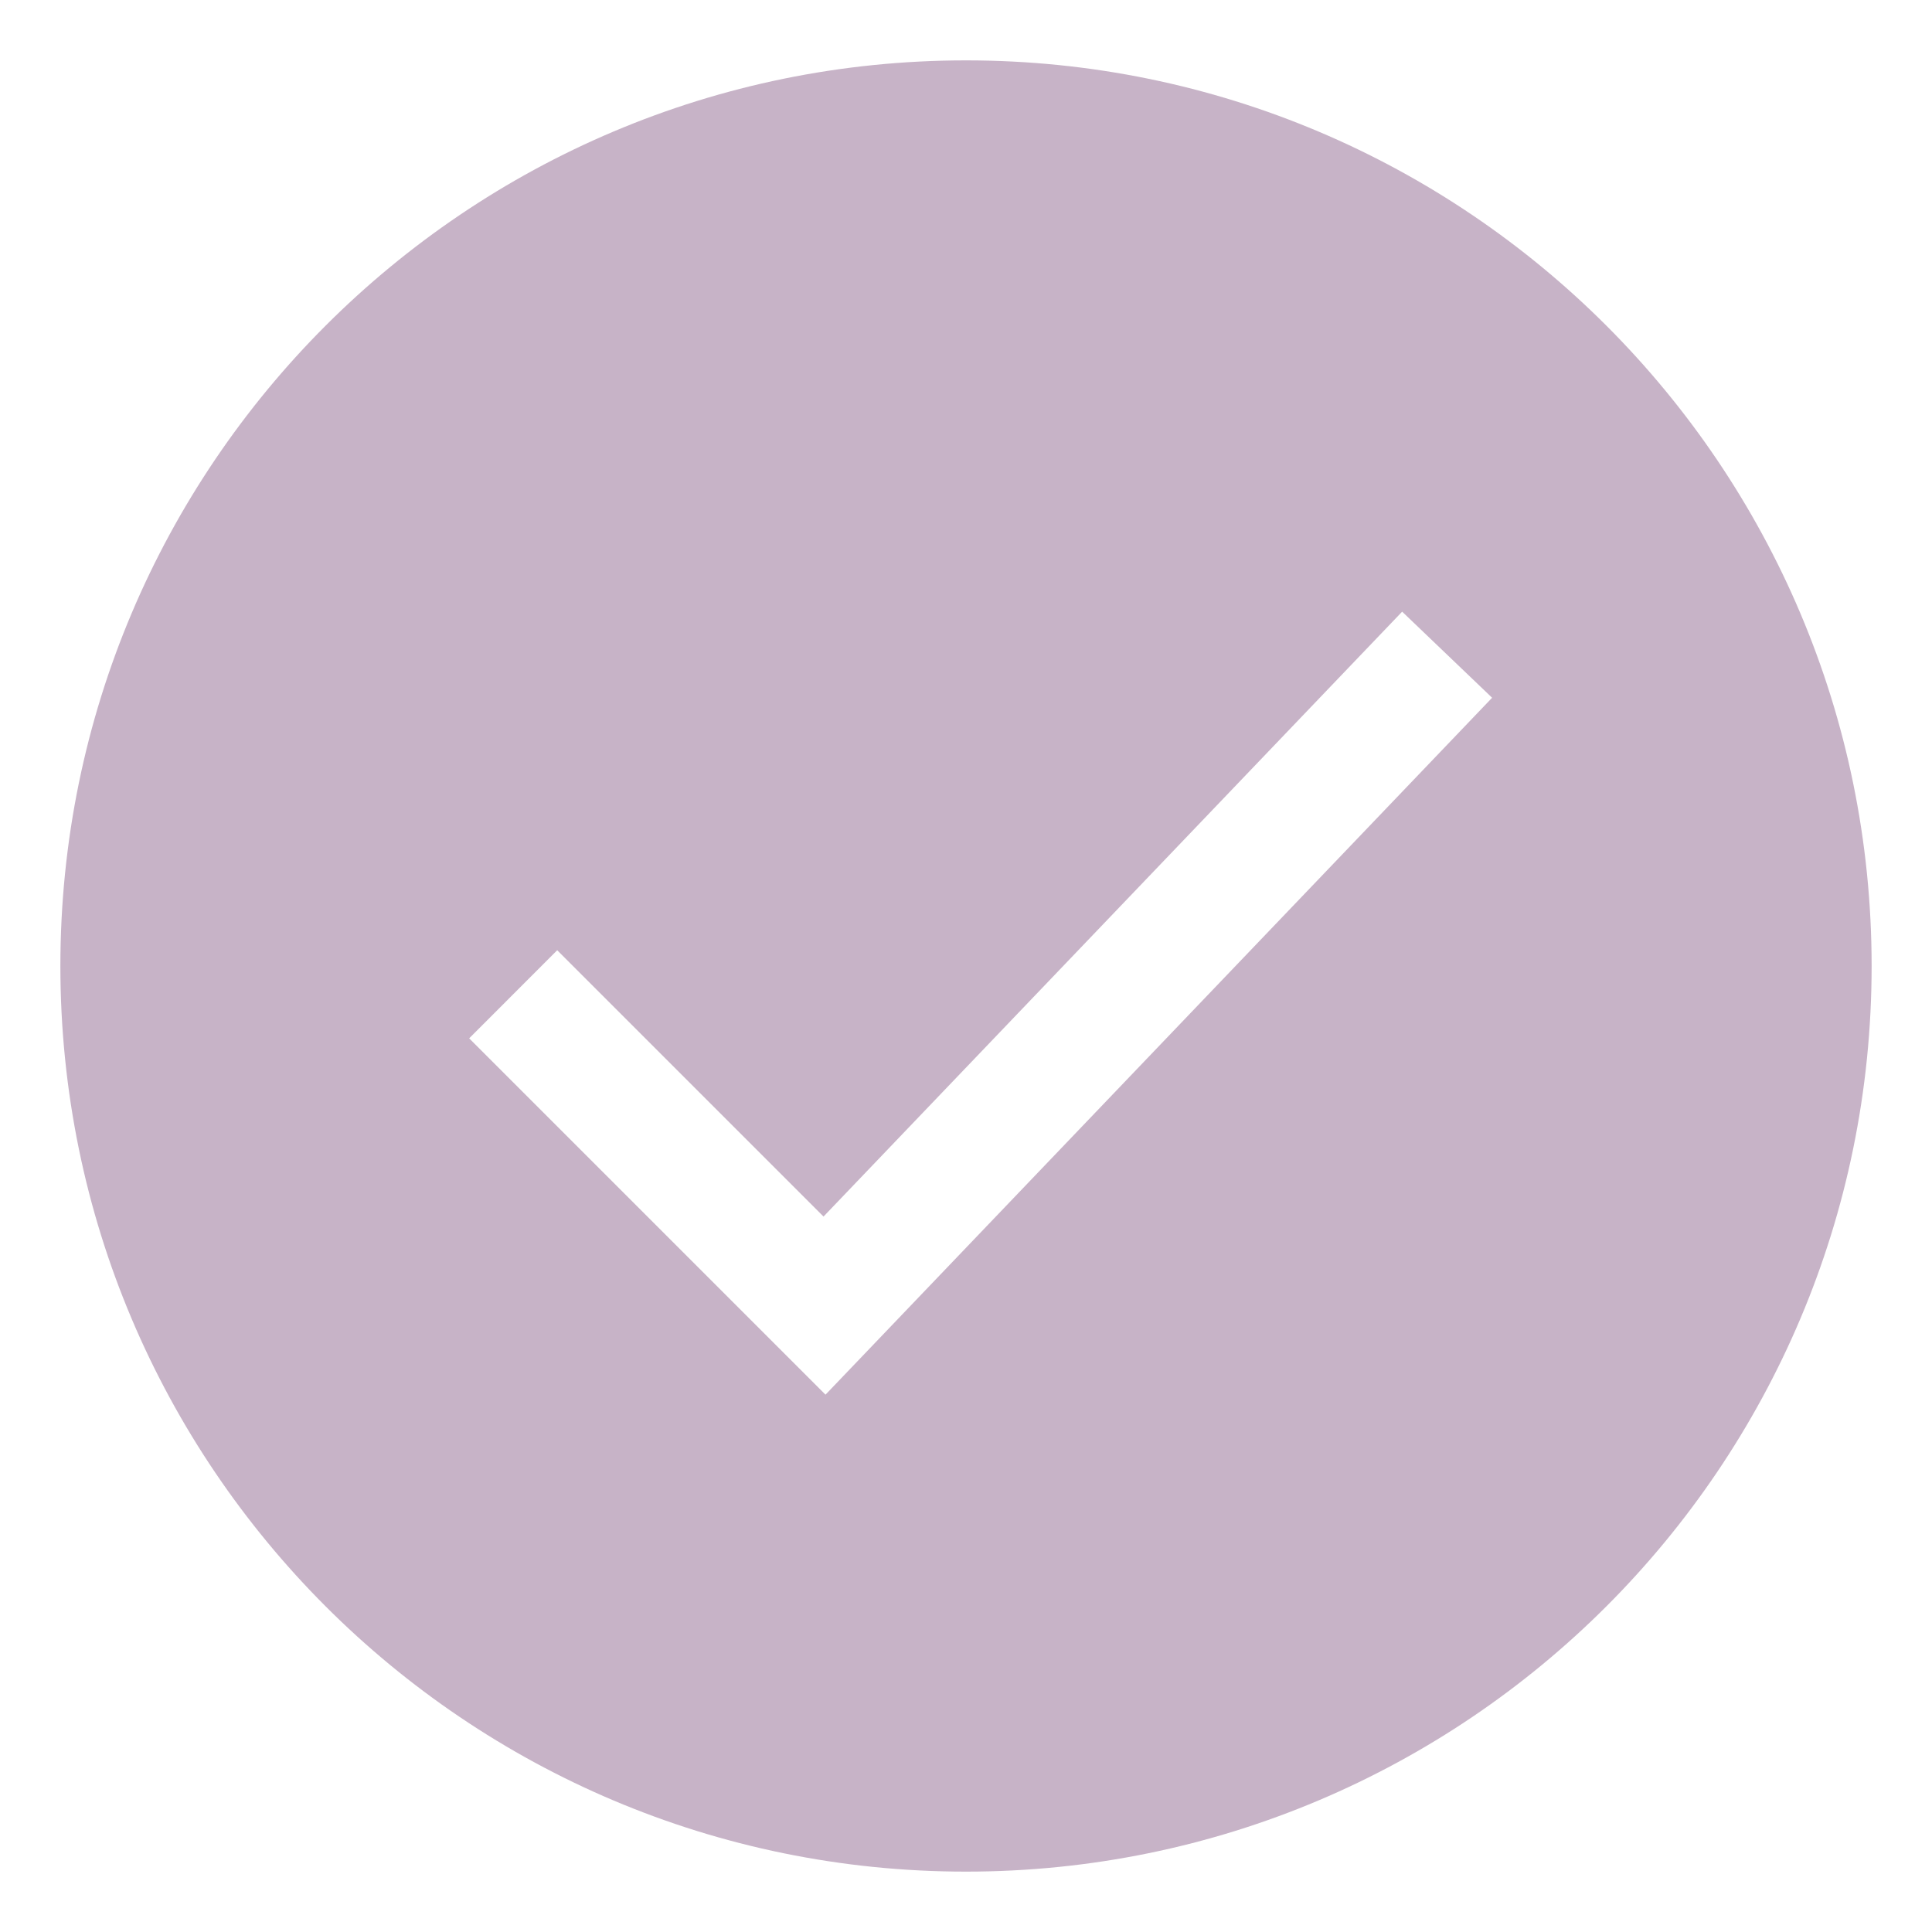 <?xml version="1.0" encoding="UTF-8"?> <svg xmlns="http://www.w3.org/2000/svg" viewBox="0 0 32 32" fill="none"><path fill-rule="evenodd" clip-rule="evenodd" d="M16 31C24.284 31 31 24.284 31 16C31 7.716 24.284 1 16 1C7.716 1 1 7.716 1 16C1 24.284 7.716 31 16 31ZM24.714 11.557L23.224 10.131L13.64 20.15L9.229 15.739L7.771 17.198L13.673 23.1L24.714 11.557Z" fill="black" style="fill: rgb(199, 179, 199);"></path></svg> 